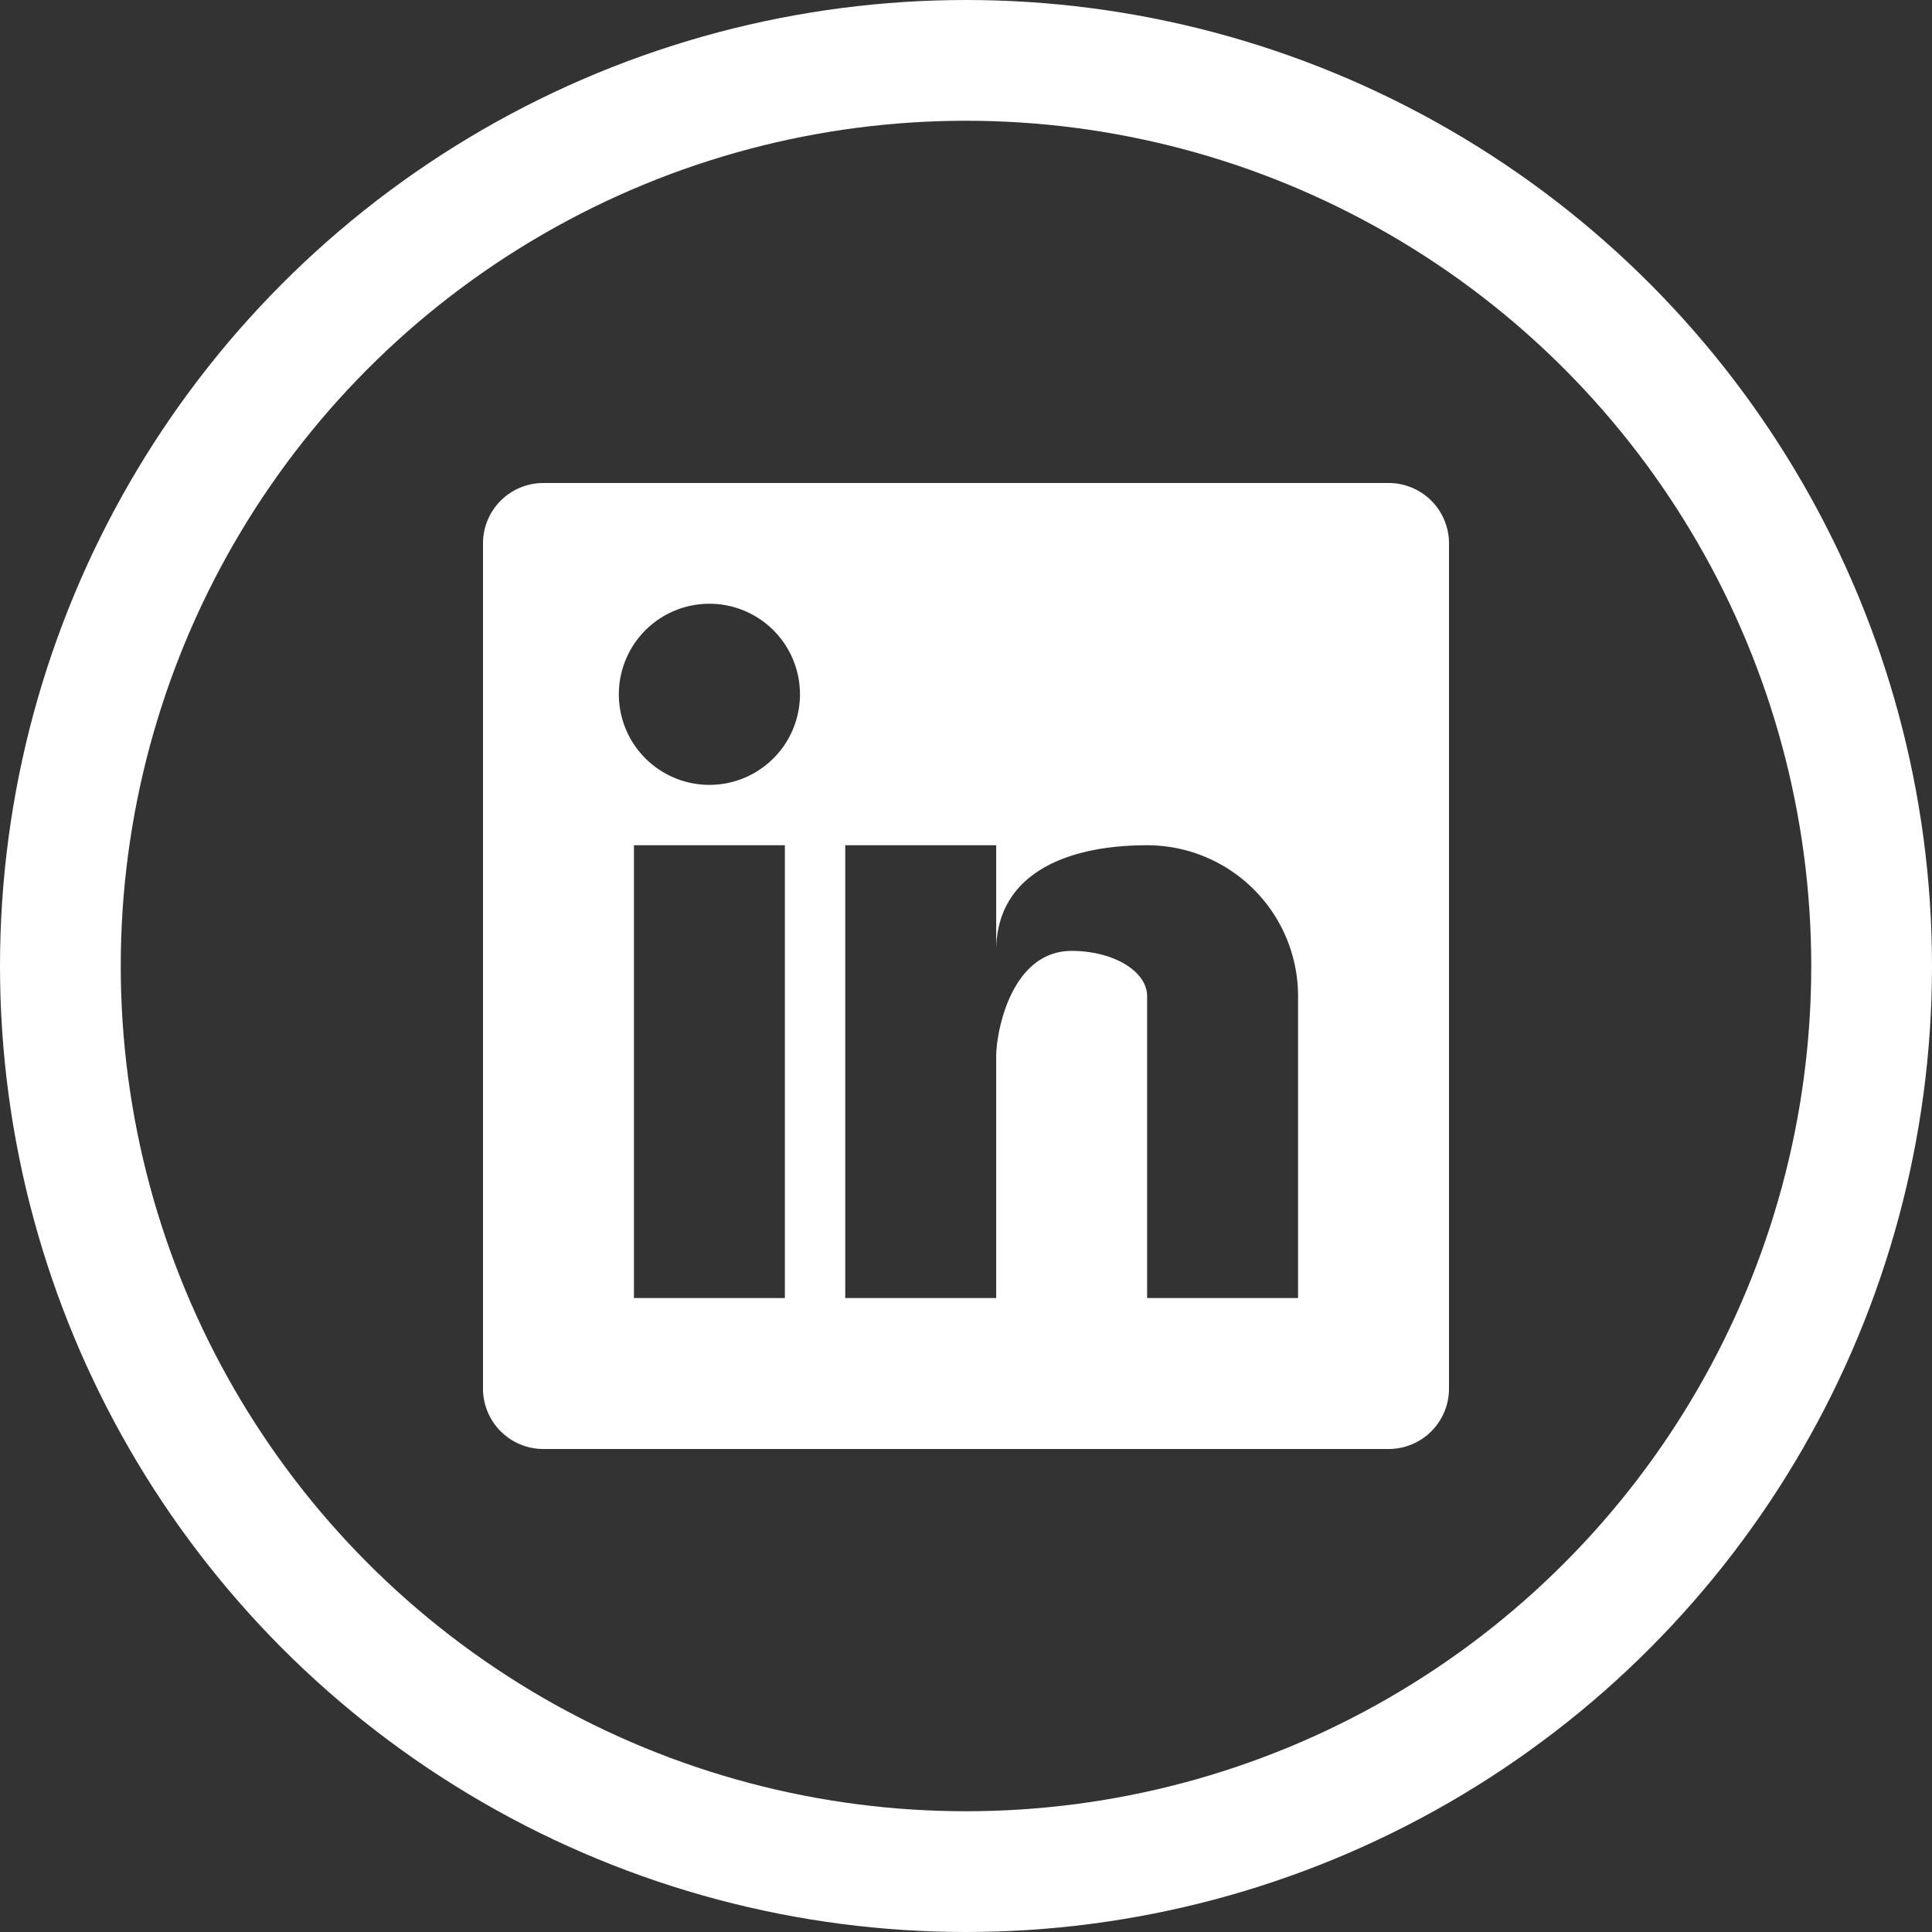 <svg xmlns="http://www.w3.org/2000/svg" data-name="Layer 1" viewBox="0 0 128 128" id="linkedin"><rect x="0" y="0" width="128" height="128" fill="#333333" stroke="none"/><circle cx="64" cy="64" r="60" fill="none" stroke="white" stroke-miterlimit="10" stroke-width="8"></circle><path fill="white" d="M92 32H36a4 4 0 0 0-4 4v56a4 4 0 0 0 4 4h56a4 4 0 0 0 4-4V36a4 4 0 0 0-4-4ZM52 86H42V56h10Zm-5-34a6 6 0 1 1 6-6 6 6 0 0 1-6 6Zm39 34H76V66c0-1.66-2.24-3-5-3-4 0-5 5.34-5 7v16H56V56h10v7c0-5 4.48-7 10-7a10 10 0 0 1 10 10Z"></path></svg>